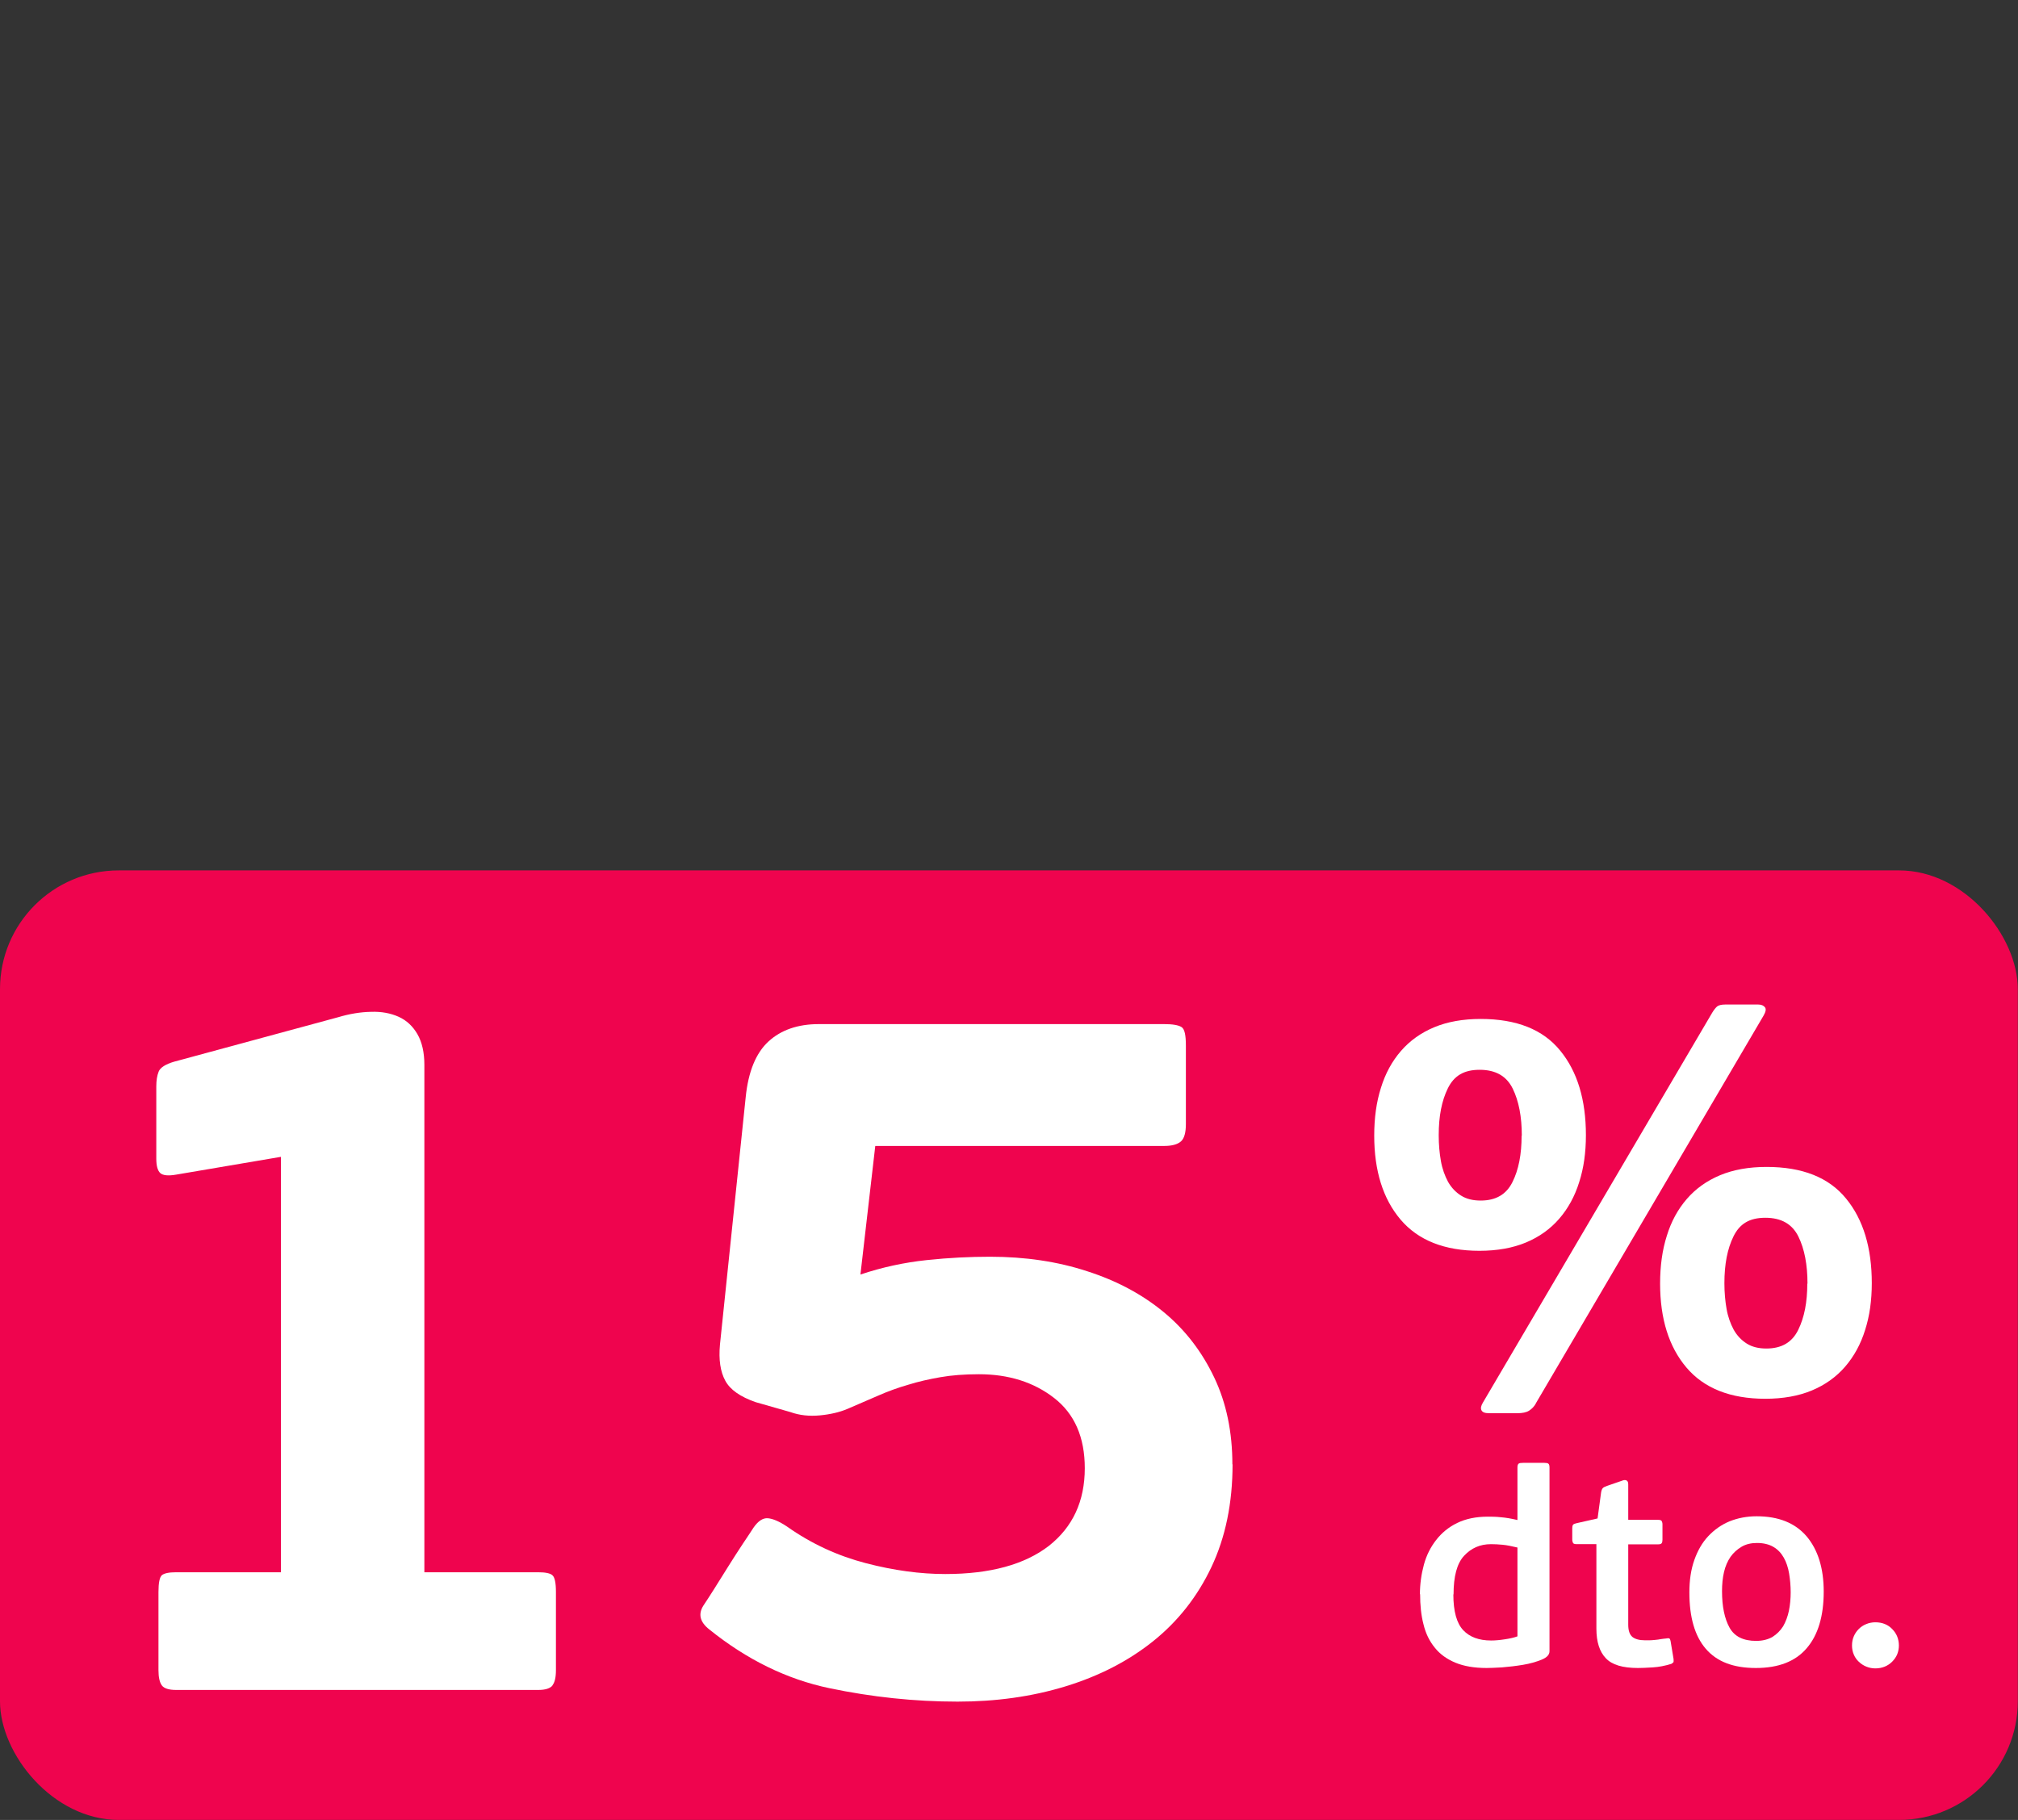 <?xml version="1.0" encoding="UTF-8"?>
<svg id="Capa_1" data-name="Capa 1" xmlns="http://www.w3.org/2000/svg" viewBox="0 0 102 92">
  <rect x="0" y="0" width="102" height="92" fill="#333333" stroke="none"/>
  <defs>
    <style>
      .cls-1 {
        fill: #ef044e;
      }

      .cls-2 {
        fill: #fff;
      }
    </style>
  </defs>
  <rect id="bg.cherry" class="cls-1" x="0" y="44" width="101.99" height="48" rx="6" ry="6"/>
  <g>
    <path class="cls-2" d="M27.93,85.2c-.12.15-.36.23-.72.23H8.9c-.37,0-.61-.08-.72-.23s-.17-.41-.17-.77v-3.95c0-.47.06-.75.17-.85.12-.1.36-.15.72-.15h5.3v-21l-5.3.9c-.4.07-.67.04-.8-.08-.13-.12-.2-.36-.2-.73v-3.65c0-.3.04-.55.12-.75.08-.2.34-.37.78-.5l8.3-2.25c.57-.17,1.12-.26,1.65-.27.53-.02,1,.07,1.4.25.4.18.72.48.95.88.23.4.35.92.35,1.55v25.65h5.75c.37,0,.61.05.72.15.12.1.18.38.18.85v3.95c0,.37-.06.62-.18.77Z"/>
    <path class="cls-2" d="M62.3,74.02c0,1.97-.36,3.7-1.07,5.2s-1.7,2.75-2.95,3.75-2.73,1.76-4.43,2.28c-1.7.52-3.52.77-5.45.77-2.17,0-4.33-.23-6.48-.68-2.15-.45-4.17-1.44-6.07-2.97-.47-.37-.57-.77-.3-1.2.13-.2.32-.48.55-.85.23-.37.47-.75.72-1.15s.49-.77.72-1.12c.23-.35.42-.62.55-.83.23-.33.47-.49.72-.47.25.02.58.16.97.42,1.23.87,2.56,1.48,3.98,1.85,1.42.37,2.76.55,4.02.55,2.27,0,4.01-.48,5.23-1.42,1.21-.95,1.82-2.26,1.82-3.93,0-1.57-.52-2.75-1.55-3.55s-2.3-1.2-3.8-1.2c-.73,0-1.38.05-1.95.15-.57.1-1.11.22-1.62.38-.52.15-1.02.33-1.52.55-.5.22-1.02.44-1.55.67-.4.17-.87.28-1.4.33s-1.03,0-1.5-.17l-1.75-.5c-.77-.27-1.28-.62-1.53-1.08s-.34-1.06-.27-1.83l1.3-12.5c.13-1.3.52-2.24,1.15-2.82.63-.58,1.48-.88,2.55-.88h17.45c.43,0,.72.05.88.15s.22.42.22.95v3.95c0,.43-.08.73-.25.88s-.45.23-.85.23h-14.6l-.75,6.5c1.1-.37,2.22-.61,3.35-.73,1.13-.12,2.2-.17,3.2-.17,1.77,0,3.4.24,4.9.73,1.5.48,2.79,1.17,3.88,2.07s1.93,2,2.55,3.3c.62,1.3.92,2.77.92,4.4Z"/>
  </g>
  <path class="cls-2" d="M80.16,57.38c0,.88-.11,1.67-.34,2.38-.22.71-.56,1.33-1.01,1.85-.45.52-1.01.92-1.68,1.2s-1.46.42-2.35.42c-1.77,0-3.1-.53-3.99-1.58-.89-1.05-1.33-2.47-1.33-4.24,0-.9.11-1.7.34-2.42.22-.72.56-1.34,1.01-1.86.45-.52,1.01-.92,1.68-1.2.67-.28,1.46-.42,2.35-.42,1.81,0,3.15.53,4.02,1.6.87,1.06,1.3,2.49,1.3,4.28ZM76.92,57.41c0-.95-.15-1.75-.46-2.38-.31-.63-.86-.95-1.67-.95s-1.3.31-1.61.94c-.31.63-.46,1.41-.46,2.37,0,.47.04.9.11,1.3.07.4.2.75.36,1.05.17.3.39.53.66.7s.6.25.99.25c.77,0,1.3-.31,1.61-.94.31-.62.46-1.4.46-2.34ZM77.64,70.93c-.09.17-.21.29-.35.38s-.34.13-.6.13h-1.43c-.21,0-.33-.05-.38-.15-.05-.1-.02-.23.07-.38l11.59-19.71c.09-.15.18-.26.25-.32s.21-.1.42-.1h1.65c.17,0,.28.05.35.14.07.09.04.23-.07.42l-11.51,19.6ZM94.61,64.86c0,.88-.11,1.67-.34,2.38-.22.71-.56,1.33-1.01,1.85-.45.52-1.01.92-1.68,1.2-.67.28-1.46.42-2.35.42-1.77,0-3.1-.53-3.99-1.58-.89-1.05-1.33-2.47-1.33-4.24,0-.9.11-1.7.34-2.42.22-.72.56-1.34,1.01-1.86.45-.52,1.01-.92,1.68-1.2.67-.28,1.46-.42,2.35-.42,1.81,0,3.15.53,4.02,1.6.87,1.06,1.3,2.49,1.3,4.28ZM91.36,64.89c0-.95-.15-1.75-.46-2.38-.31-.63-.86-.95-1.67-.95s-1.3.31-1.61.94-.46,1.41-.46,2.37c0,.47.04.9.11,1.3.07.4.2.75.36,1.05.17.3.39.53.66.7s.6.25.99.25c.77,0,1.3-.31,1.61-.94.31-.63.46-1.4.46-2.34Z"/>
  <g>
    <path class="cls-2" d="M71.77,80.6c0-.52.07-1.02.2-1.5s.34-.89.62-1.25c.28-.36.63-.65,1.06-.86.43-.21.95-.32,1.55-.32.19,0,.41,0,.67.03.26.02.53.07.83.14v-2.65c0-.1.02-.17.06-.2.04-.03.11-.04.22-.04h1.08c.09,0,.16.01.2.04.04.03.06.09.06.2v9.28c0,.18-.13.32-.4.43-.27.11-.58.2-.94.26-.36.06-.71.1-1.07.13-.35.02-.61.03-.77.03-.62,0-1.15-.09-1.58-.27-.43-.18-.78-.43-1.04-.76-.27-.33-.46-.72-.57-1.18-.12-.46-.17-.97-.17-1.53ZM73.46,80.6c0,.86.17,1.46.5,1.81.33.35.8.52,1.41.52.2,0,.43-.02.69-.06.27-.04.48-.09.64-.15v-4.49c-.29-.07-.54-.12-.75-.14-.21-.02-.41-.03-.59-.03-.55,0-1,.2-1.36.59-.36.39-.53,1.04-.53,1.95Z"/>
    <path class="cls-2" d="M84.61,83.99s-.05.08-.13.12c-.32.1-.63.16-.95.18s-.56.03-.74.03c-.77,0-1.31-.16-1.62-.49-.32-.33-.48-.83-.48-1.5v-4.27h-.99c-.1,0-.17-.02-.19-.06s-.04-.1-.04-.17v-.57c0-.08.01-.14.04-.18.03-.04.09-.06.18-.08l1.06-.24.18-1.33c.02-.1.05-.17.09-.21.04-.04.11-.07.22-.11l.81-.28c.08-.02.14-.01.18.02.05.03.07.1.07.2v1.78h1.5c.1,0,.17.02.19.06.02.04.04.1.04.16v.78c0,.08-.01.14-.04.18-.02.04-.09.06-.19.06h-1.5v4.06c0,.3.07.5.21.62.14.11.35.17.64.17.06,0,.13,0,.22,0,.09,0,.19-.01.29-.02s.2-.02.29-.04c.1-.01.18-.03.25-.03.09-.02.15-.02.18,0,.03.02.05.07.06.13l.15.9c0,.06.01.1,0,.15Z"/>
    <path class="cls-2" d="M92.18,80.46c0,1.24-.29,2.2-.86,2.86-.57.67-1.43,1-2.57,1s-1.97-.32-2.53-.97c-.56-.65-.83-1.6-.83-2.85,0-.62.08-1.16.25-1.64s.4-.88.7-1.2.66-.58,1.07-.75c.42-.17.88-.26,1.38-.26,1.11,0,1.95.34,2.53,1.02.57.68.86,1.61.86,2.79ZM90.51,80.5c0-.34-.03-.66-.08-.96-.05-.3-.14-.57-.27-.8s-.3-.41-.52-.54c-.22-.13-.5-.2-.83-.2-.3,0-.56.06-.78.19-.22.13-.41.3-.56.51-.15.22-.26.47-.33.77-.07.3-.1.62-.1.97,0,.78.13,1.39.38,1.84s.7.67,1.34.67c.33,0,.6-.07.83-.2.22-.14.4-.32.54-.54.13-.23.23-.49.29-.78s.09-.61.09-.94Z"/>
    <path class="cls-2" d="M95.98,83.17c0,.33-.11.6-.34.83-.22.22-.51.34-.85.34-.16,0-.31-.03-.46-.09-.14-.06-.27-.14-.38-.25-.11-.1-.19-.22-.25-.36-.06-.14-.09-.29-.09-.46s.03-.32.09-.46c.06-.14.14-.26.25-.37.11-.11.23-.19.38-.25.14-.06.3-.09.46-.09.34,0,.63.11.85.34.22.22.34.5.34.84Z"/>
  </g>
</svg>